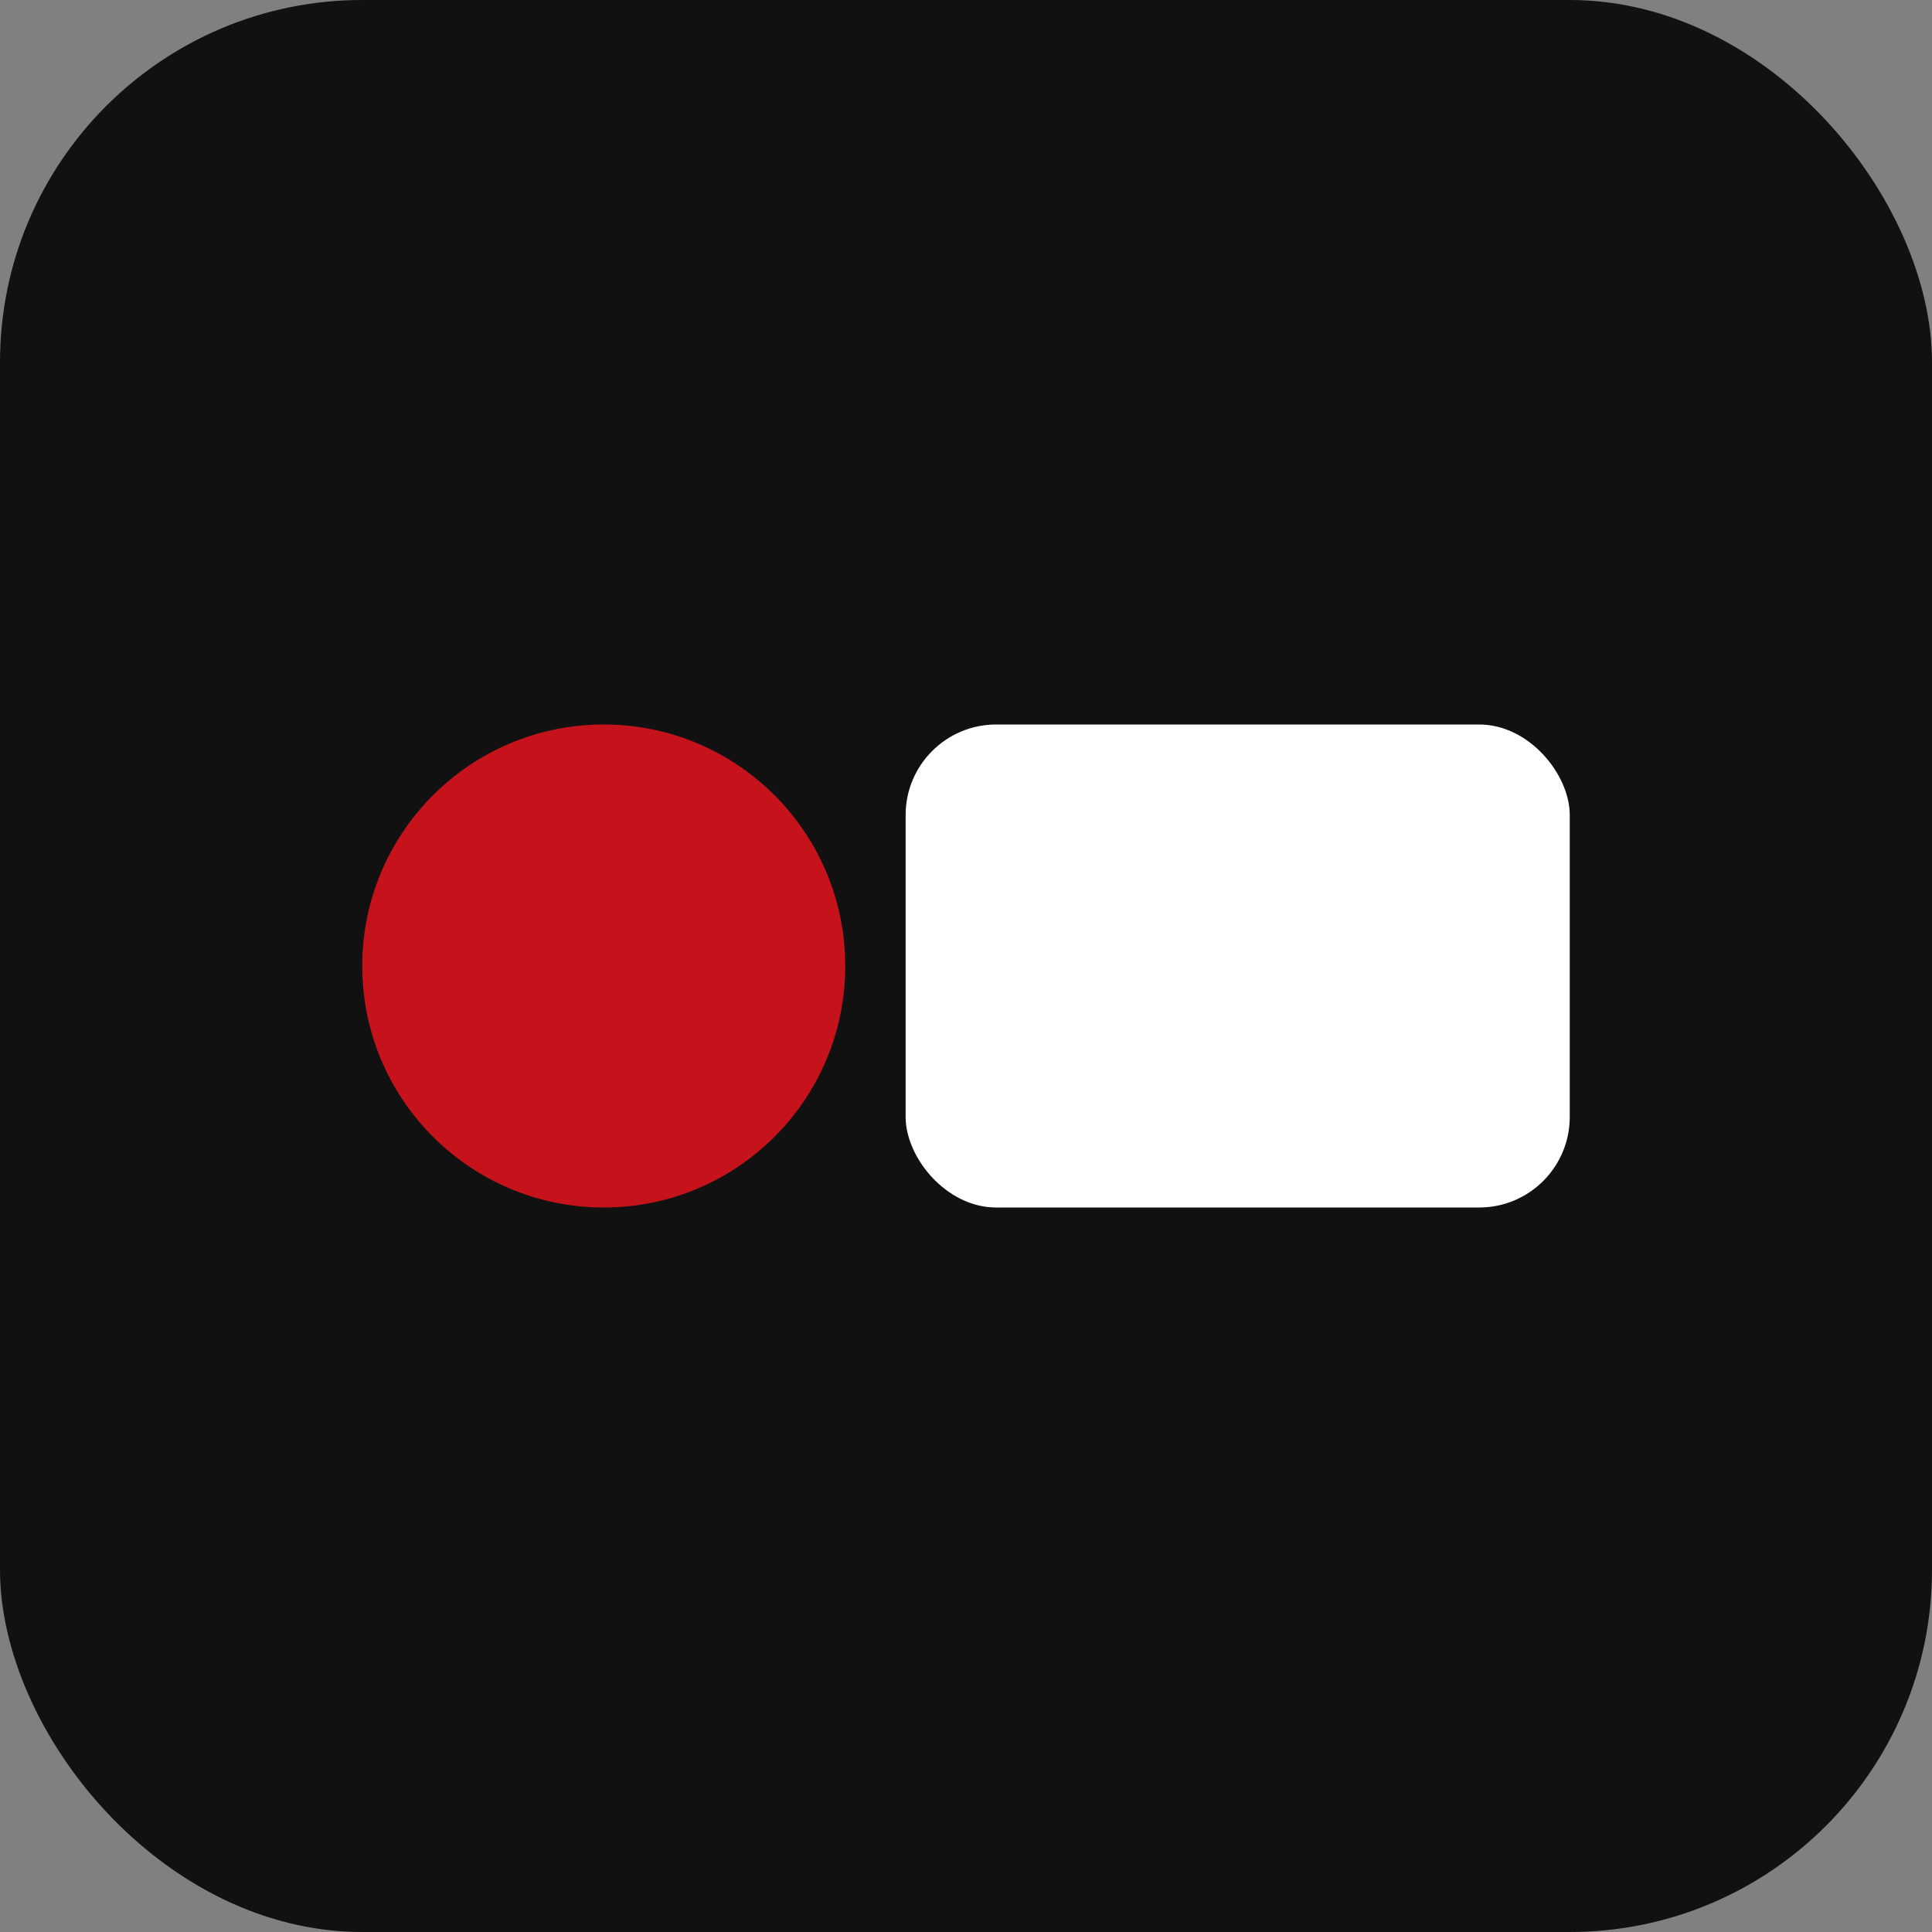 <svg xmlns="http://www.w3.org/2000/svg" width="64" height="64"><rect width="100%" height="100%" fill="#808080" stroke="none"/><rect width="100%" height="100%" rx="12" fill="#111"/><circle cx="20" cy="32" r="8" fill="#C6131B"/><rect x="30" y="24" width="22" height="16" rx="3" fill="#fff"/></svg>